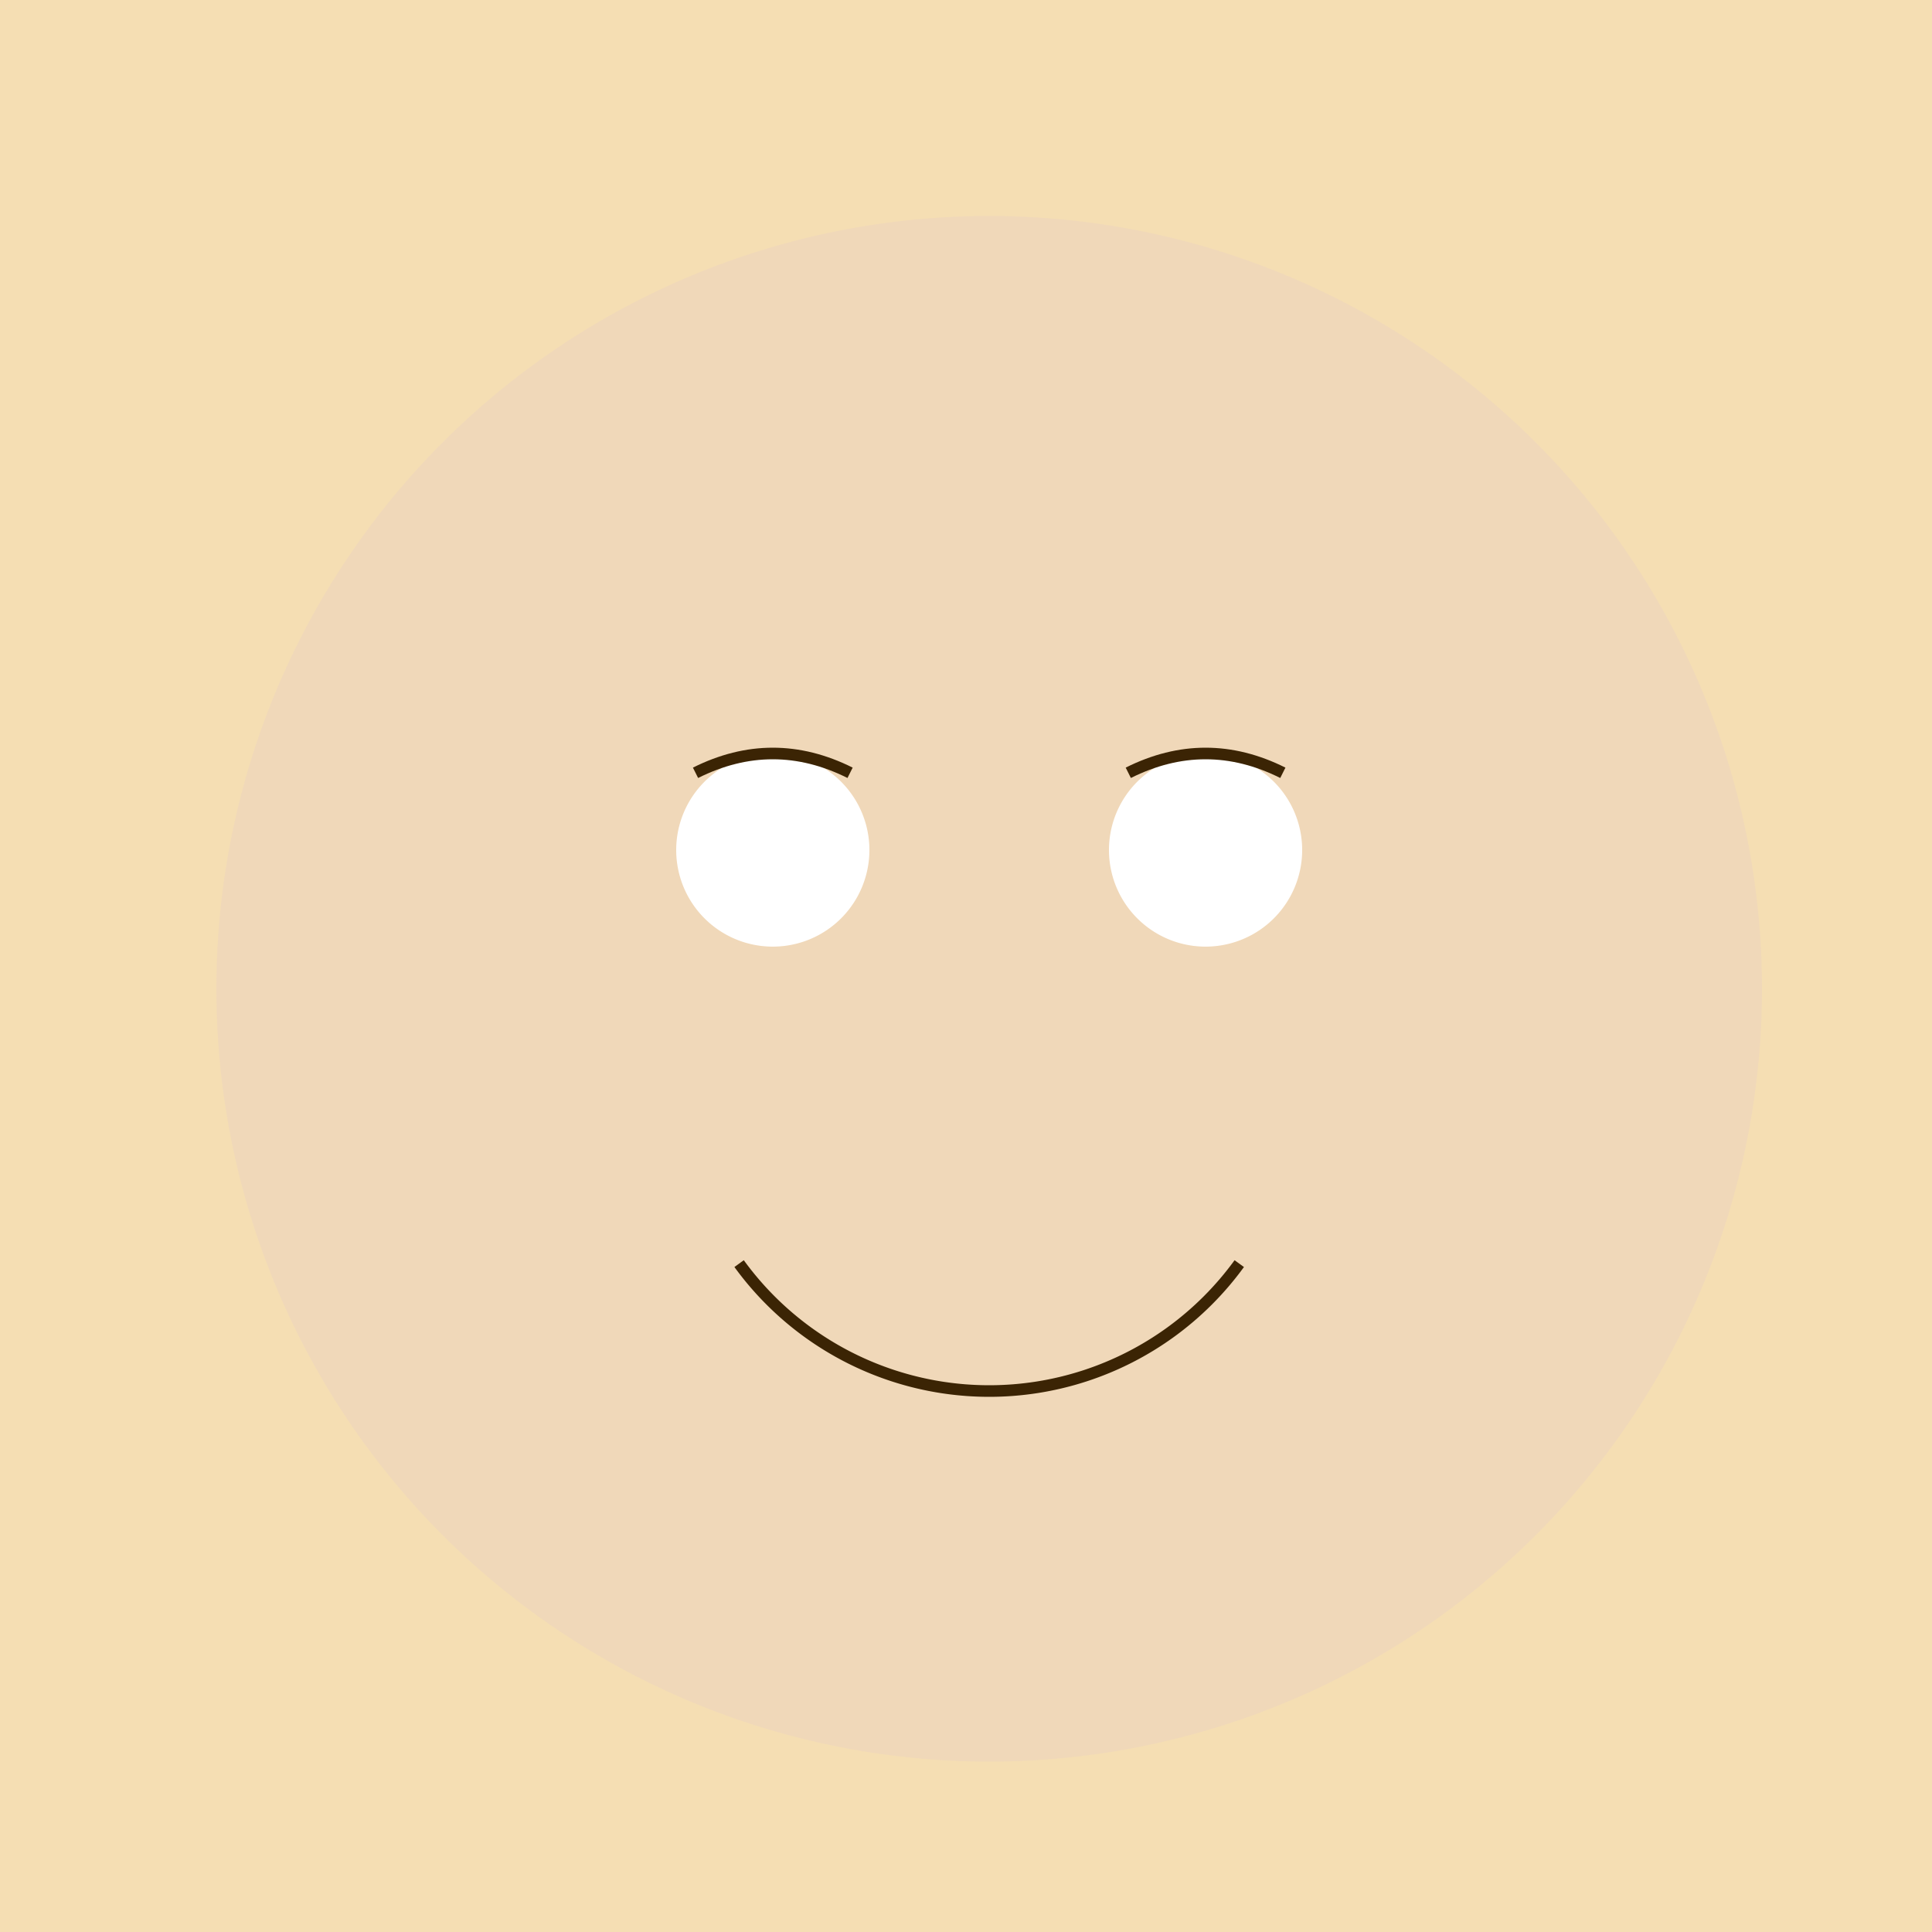 <!--

Generated by DrawGPT.
Free, open source, AI generated images in SVG, PNG, and HTML Canvas format.
https://drawgpt.ai

Created: 2024-02-13T09:15:03.375Z
Link: https://drawgpt.ai/prompt/163316/

-->
<svg xmlns="http://www.w3.org/2000/svg" xmlns:xlink="http://www.w3.org/1999/xlink" width="500" height="500"><defs/><g><rect fill="#f5deb3" stroke="none" x="0" y="0" width="512" height="512"/><path fill="#f0d8b9" stroke="none" paint-order="stroke fill markers" d=" M 456 256 A 200 200 0 1 1 456 255.8"/><path fill="#ffffff" stroke="none" paint-order="stroke fill markers" d=" M 225 220 A 25 25 0 1 1 225 219.975"/><path fill="#ffffff" stroke="none" paint-order="stroke fill markers" d=" M 337 220 A 25 25 0 1 1 337 219.975"/><path fill="none" stroke="#3b2404" paint-order="fill stroke markers" d=" M 180 200 Q 200 190 220 200" stroke-miterlimit="10" stroke-width="3" stroke-dasharray=""/><path fill="none" stroke="#3b2404" paint-order="fill stroke markers" d=" M 292 200 Q 312 190 332 200" stroke-miterlimit="10" stroke-width="3" stroke-dasharray=""/><path fill="none" stroke="#3b2404" paint-order="fill stroke markers" d=" M 320.721 327.023 A 80 80 0 0 1 191.279 327.023" stroke-miterlimit="10" stroke-width="3" stroke-dasharray=""/></g></svg>
